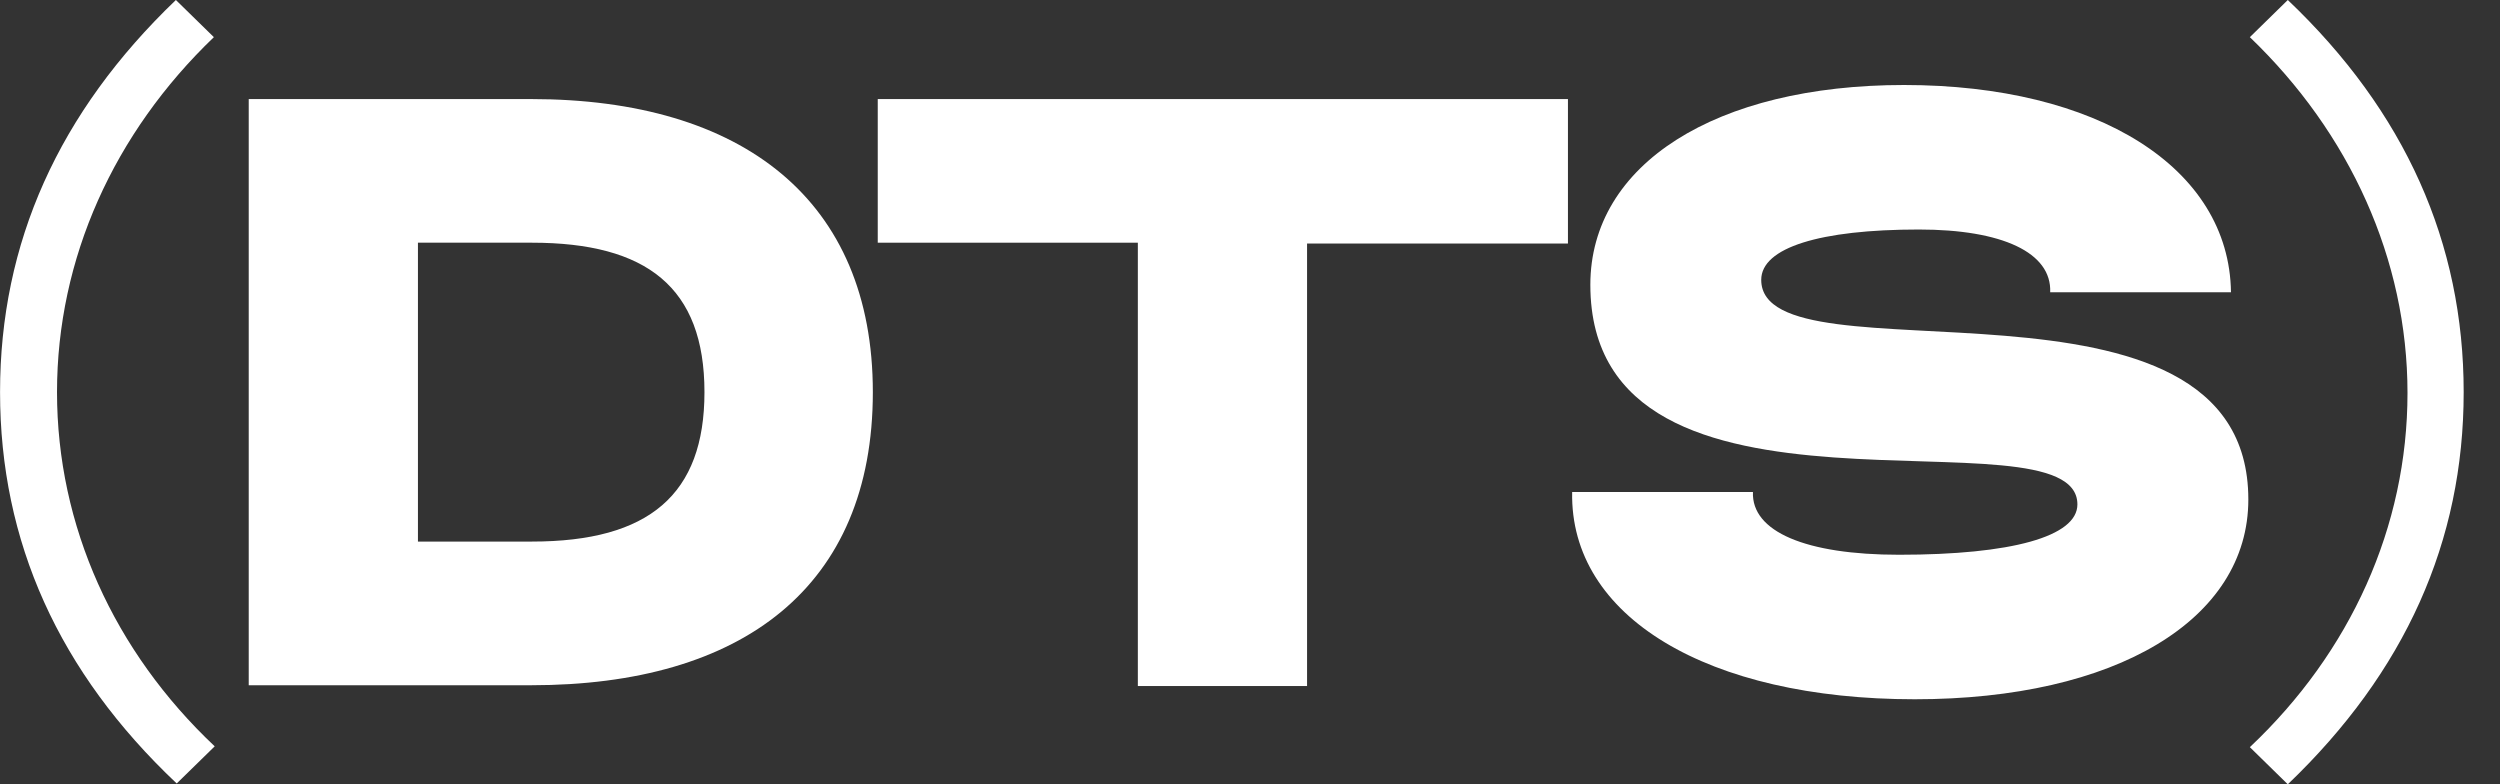 <svg width="51" height="16" viewBox="0 0 51 16" fill="none" xmlns="http://www.w3.org/2000/svg">
<rect x="0" y="0" width="51" height="16" fill="#333333" stroke="none"/>
<path d="M5.074 2.021H10.834C15.162 2.021 17.806 4.092 17.806 8C17.806 11.974 15.145 13.979 10.834 13.979H5.074V2.021ZM10.851 11.048C13.242 11.048 14.371 10.088 14.371 8C14.371 5.861 13.192 4.951 10.851 4.951H8.526V11.048H10.851Z" fill="white"/>
<path d="M23.212 4.951H17.906V2.021H31.986V4.968H26.664V13.995H23.212V4.951Z" fill="white"/>
<path d="M32.072 10.037H35.76C35.727 10.846 36.838 11.317 38.741 11.317C41.032 11.317 42.379 10.947 42.379 10.29C42.379 8.235 32.443 11.284 32.443 5.81C32.443 3.351 35.002 1.734 38.843 1.734C42.783 1.734 45.478 3.418 45.512 5.962H41.824C41.857 5.153 40.847 4.682 39.146 4.682C37.125 4.682 35.929 5.052 35.929 5.709C35.929 7.898 45.866 5.069 45.866 10.189C45.866 12.648 43.154 14.265 39.061 14.265C34.834 14.265 32.021 12.581 32.072 10.037Z" fill="white"/>
<path d="M1.163 8C1.163 10.728 2.325 13.288 4.38 15.225L3.605 15.983C1.197 13.71 0.001 11.048 0.001 8C0.001 4.952 1.197 2.291 3.588 0L4.363 0.758C2.325 2.712 1.163 5.272 1.163 8Z" fill="white"/>
<path d="M45.897 0.758L46.671 0C49.063 2.274 50.259 4.952 50.259 8C50.259 11.048 49.063 13.71 46.671 16L45.897 15.242C47.951 13.305 49.113 10.745 49.113 8.017C49.113 5.288 47.934 2.712 45.897 0.758Z" fill="white"/>
</svg>
